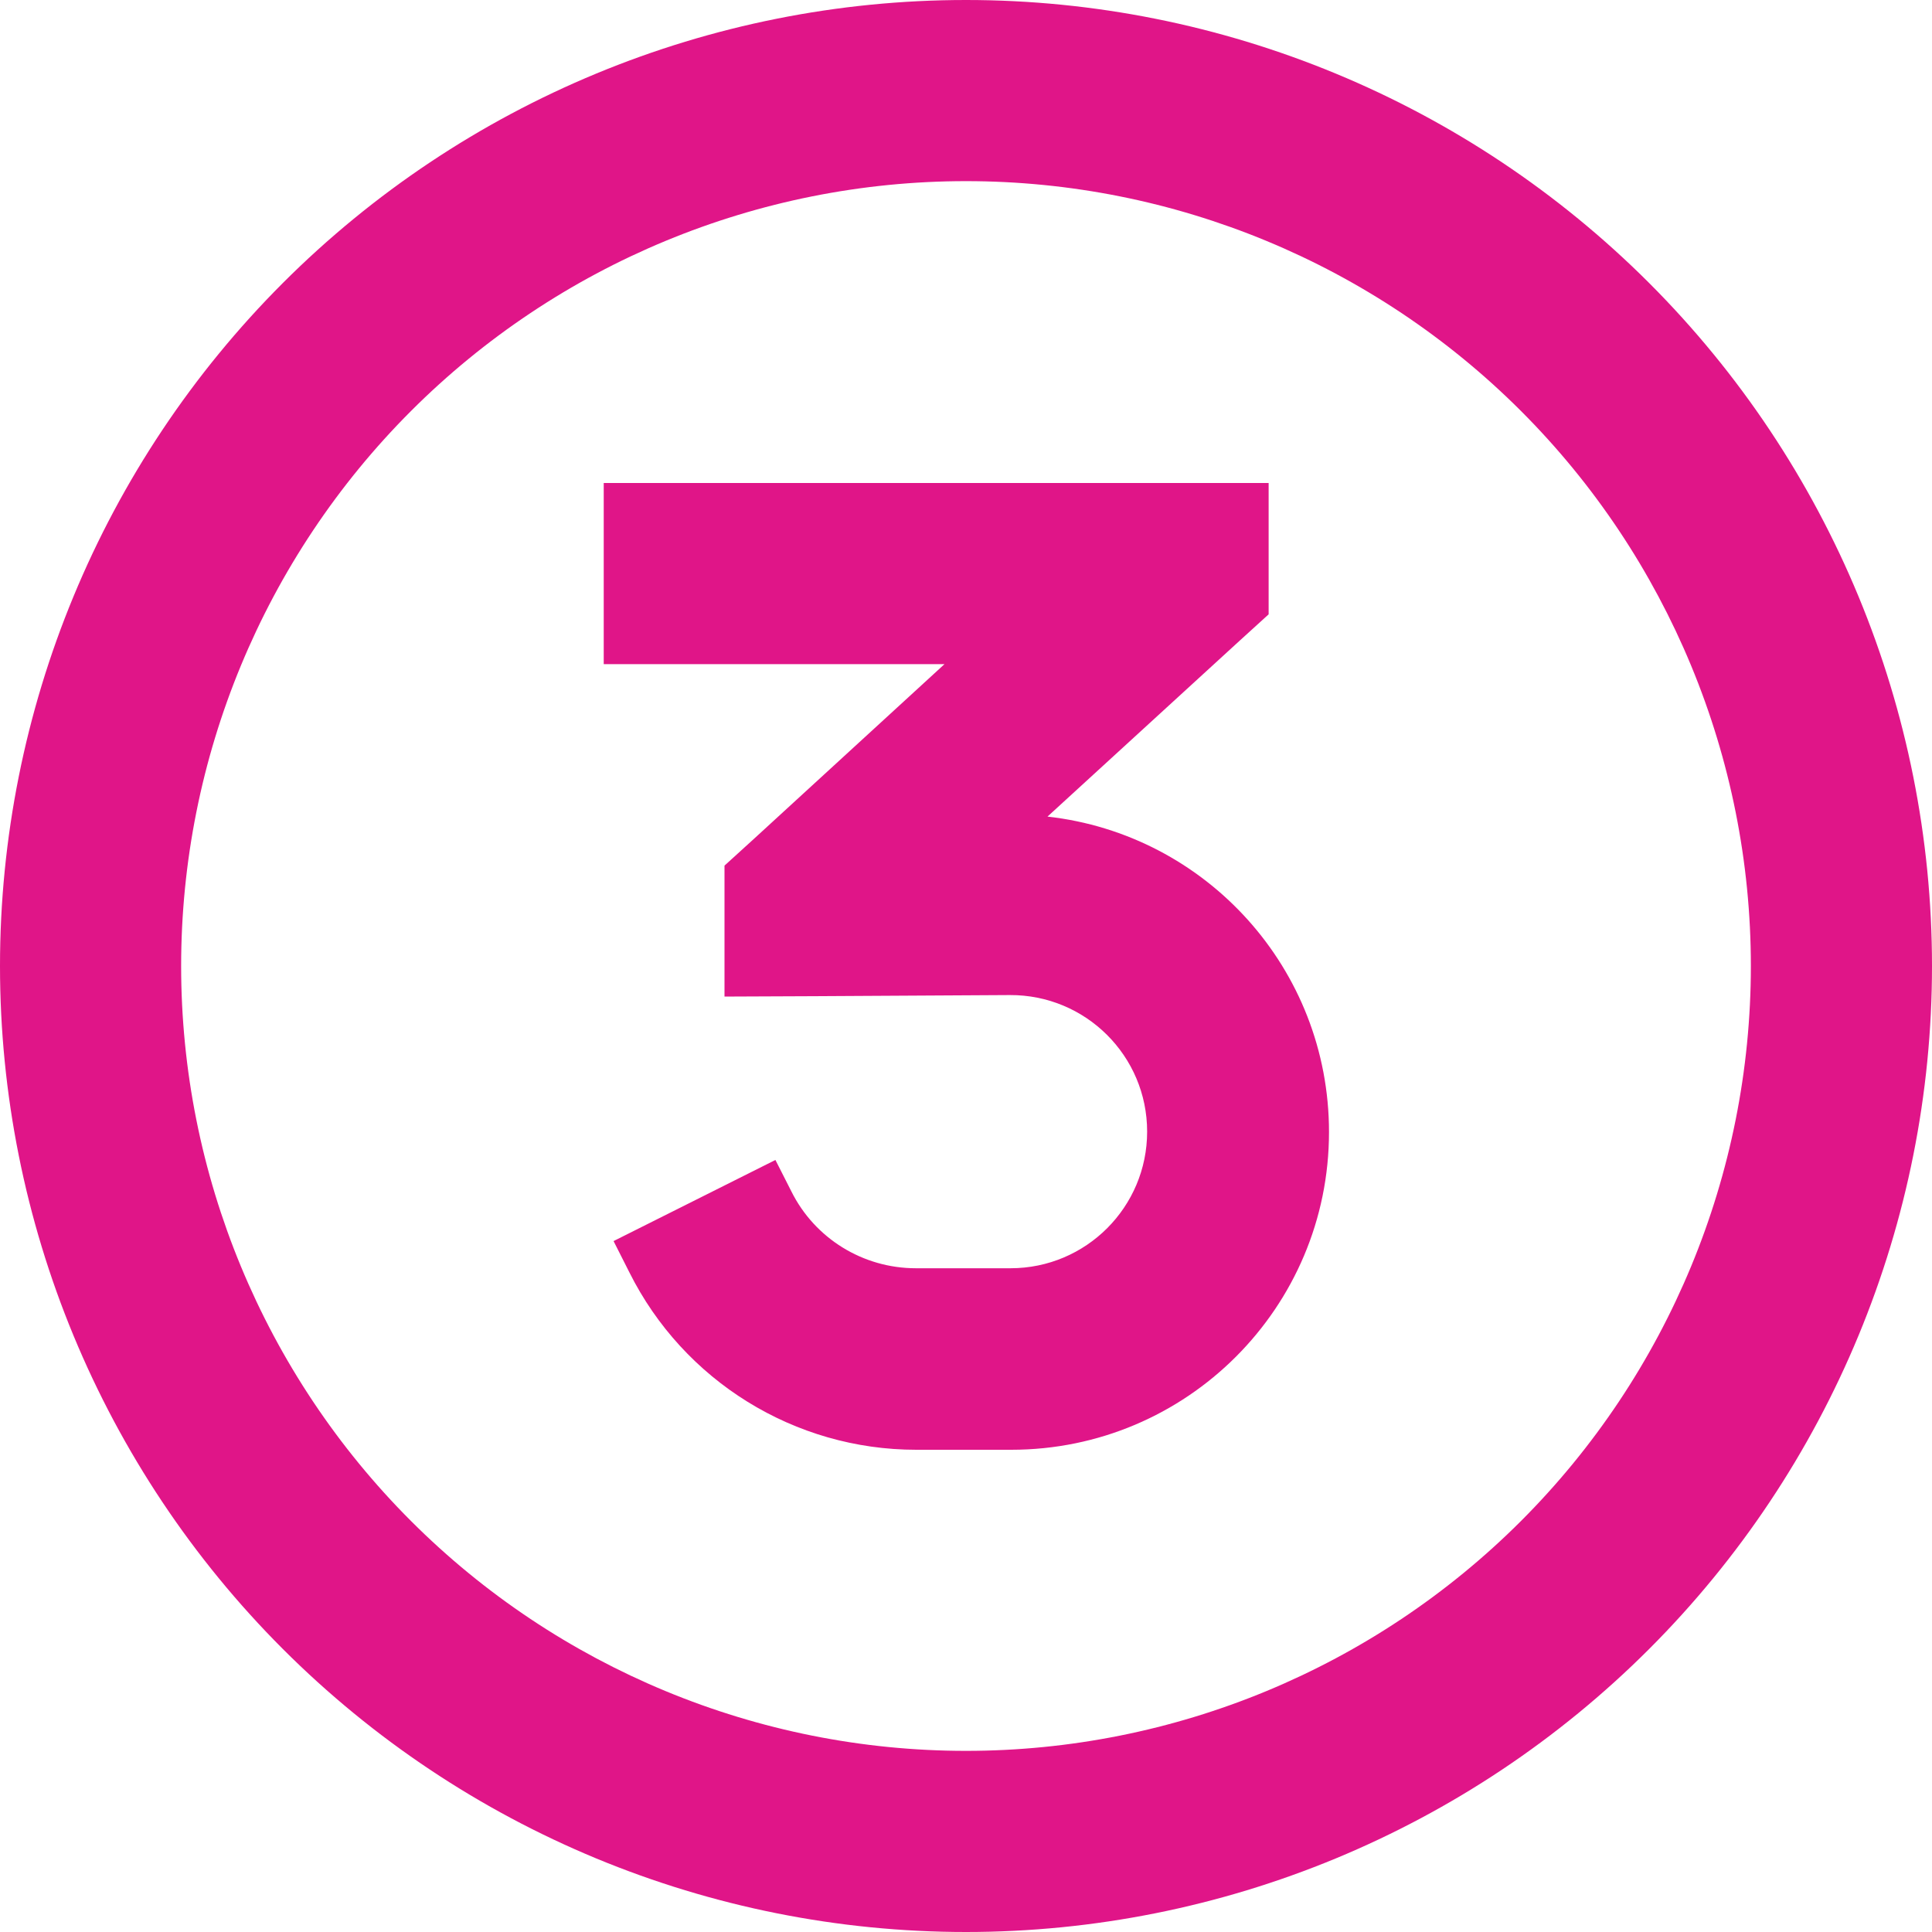 ﻿<?xml version="1.0" encoding="utf-8"?>
<svg width="45" height="45" viewBox="0 0 45 45" fill="none" xmlns="http://www.w3.org/2000/svg">
  <g clip-path="url(#clip0_819_17788)">
    <path d="M22.5 4.219C27.349 4.219 31.998 6.145 35.427 9.573C38.855 13.002 40.781 17.651 40.781 22.5C40.781 27.349 38.855 31.998 35.427 35.427C31.998 38.855 27.349 40.781 22.5 40.781C17.651 40.781 13.002 38.855 9.573 35.427C6.145 31.998 4.219 27.349 4.219 22.5C4.219 17.651 6.145 13.002 9.573 9.573C13.002 6.145 17.651 4.219 22.5 4.219ZM22.5 45C28.467 45 34.19 42.63 38.41 38.41C42.63 34.19 45 28.467 45 22.5C45 16.533 42.63 10.81 38.41 6.59C34.19 2.371 28.467 0 22.5 0C16.533 0 10.81 2.371 6.59 6.59C2.371 10.81 0 16.533 0 22.5C0 28.467 2.371 34.19 6.59 38.41C10.81 42.63 16.533 45 22.5 45ZM27.422 11.25H16.172H14.062V15.469H16.172H21.999L17.561 19.538L16.875 20.162V23.212L18.993 23.203L23.52 23.177C25.286 23.168 26.719 24.592 26.719 26.358C26.719 28.116 25.295 29.54 23.537 29.54H21.331C20.101 29.54 18.976 28.846 18.431 27.747L18.061 27.018L14.291 28.907L14.66 29.637C15.926 32.168 18.51 33.768 21.34 33.768H23.555C27.642 33.768 30.955 30.454 30.955 26.367C30.955 22.561 28.09 19.433 24.398 19.02L28.863 14.933L29.549 14.309V11.25H27.422Z" fill="#E01588" />
  </g>
  <defs>
    <clipPath id="clip0_819_17788">
      <rect width="45" height="45" fill="white" />
    </clipPath>
  </defs>
</svg>